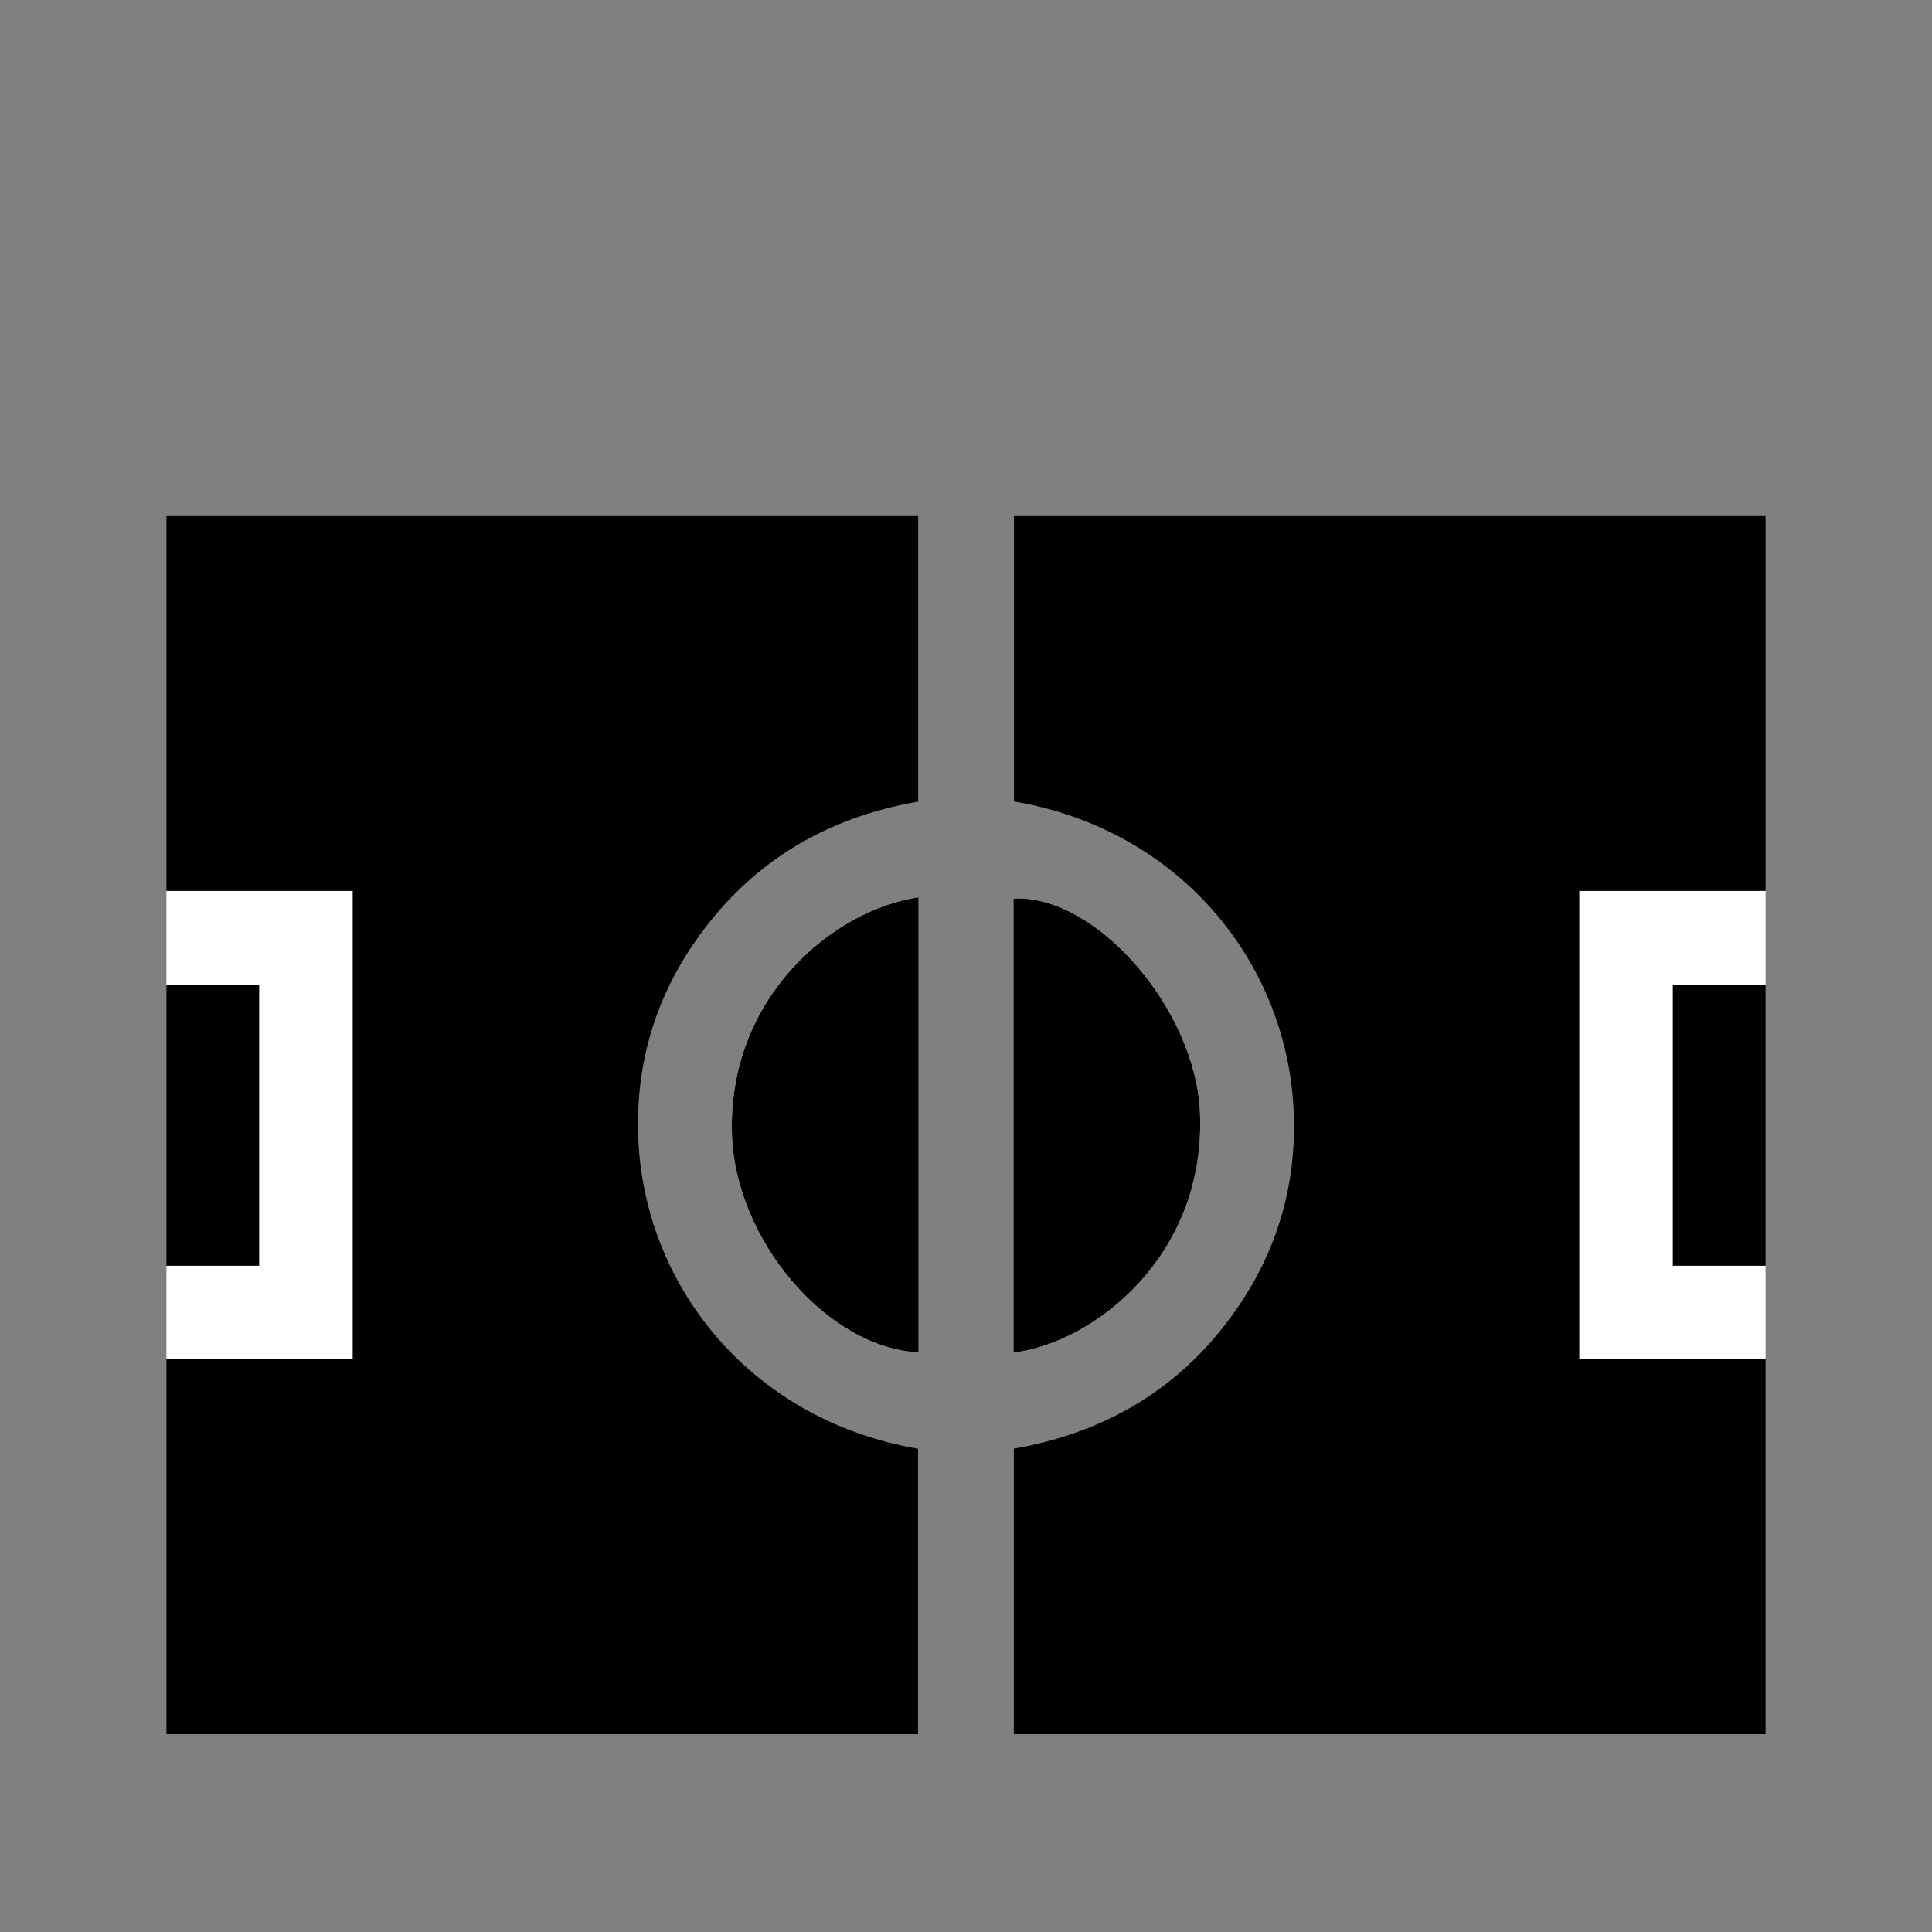 <?xml version="1.0" encoding="UTF-8"?>
<!-- Generator: Adobe Illustrator 16.0.0, SVG Export Plug-In . SVG Version: 6.00 Build 0)  -->
<svg xmlns="http://www.w3.org/2000/svg" xmlns:xlink="http://www.w3.org/1999/xlink" version="1.1" id="Capa_1" x="0px" y="0px" width="850.394px" height="850.395px" viewBox="0 0 850.394 850.395" xml:space="preserve">
<rect x="0" y="0" width="850.394" height="850.395" fill="#808080" stroke="none"/>
<g>
	<path fill="#FFFFFF" d="M446.081,595.354c35.311-4.224,84.916-42.6,82.097-105.798c-2.037-45.698-45.87-95.894-82.097-94.062   C446.081,462.1,446.081,528.712,446.081,595.354z"></path>
	<path fill="#FFFFFF" d="M404.325,394.952c-37.977,5.611-84.033,44.404-82.157,104.265c1.459,46.575,41.779,93.959,82.157,96.075   C404.325,528.671,404.325,462.063,404.325,394.952z"></path>
	<path fill-rule="evenodd" clip-rule="evenodd" fill="#FFFFFF" d="M73.25,392.129c27.195,0,54.391,0,82.036,0   c0,68.723,0,137.008,0,206.219c-27.317,0-54.677,0-82.036,0c0-13.748,0-27.496,0-41.244c13.618,0,27.236,0,40.796,0   c0-41.717,0-82.503,0-123.73c-13.894,0-27.345,0-40.796,0C73.25,419.625,73.25,405.877,73.25,392.129z"></path>
	<path fill-rule="evenodd" clip-rule="evenodd" fill="#FFFFFF" d="M777.144,598.348c-27.195,0-54.391,0-82.037,0   c0-68.723,0-137.008,0-206.219c27.317,0,54.678,0,82.037,0c0,13.748,0,27.496,0,41.244c-13.618,0-27.236,0-40.797,0   c0,41.717,0,82.503,0,123.73c13.895,0,27.346,0,40.797,0C777.144,570.852,777.144,584.6,777.144,598.348z"></path>
	<g>
		<path fill-rule="evenodd" clip-rule="evenodd" d="M777.144,763.323c-110.158,0-220.317,0-330.9,0c0-42.059,0-83.627,0-125.688    c41.396-7.162,74.759-27.427,98.633-62.266c18.215-26.582,26.278-56.276,24.435-88.386    c-3.695-64.363-50.708-121.986-123.002-134.2c0-41.491,0-83.072,0-125.631c110.192,0,220.513,0,330.835,0    c0,54.992,0,109.983,0,164.976c-27.359,0-54.72,0-82.037,0c0,69.211,0,137.496,0,206.219c27.646,0,54.842,0,82.037,0    C777.144,653.34,777.144,708.331,777.144,763.323z"></path>
		<path fill-rule="evenodd" clip-rule="evenodd" d="M777.144,557.104c-13.451,0-26.902,0-40.797,0c0-41.228,0-82.014,0-123.73    c13.561,0,27.179,0,40.797,0C777.144,474.616,777.144,515.86,777.144,557.104z"></path>
		<path fill-rule="evenodd" clip-rule="evenodd" d="M446.081,595.354c0-66.643,0-133.255,0-199.859    c36.227-1.832,80.06,48.363,82.097,94.062C530.997,552.755,481.391,591.131,446.081,595.354z"></path>
	</g>
	<g>
		<path fill-rule="evenodd" clip-rule="evenodd" d="M73.25,227.153c110.159,0,220.318,0,330.901,0c0,42.061,0,83.629,0,125.68    c-41.405,7.156-74.756,27.446-98.642,62.258c-18.229,26.569-26.278,56.268-24.439,88.379    c3.667,64.068,50.381,121.773,123.013,134.221c0,41.491,0,83.072,0,125.633c-110.19,0-220.512,0-330.833,0    c0-54.992,0-109.983,0-164.976c27.359,0,54.719,0,82.036,0c0-69.211,0-137.496,0-206.219c-27.646,0-54.841,0-82.036,0    C73.25,337.137,73.25,282.146,73.25,227.153z"></path>
		<path fill-rule="evenodd" clip-rule="evenodd" d="M73.25,433.373c13.451,0,26.902,0,40.796,0c0,41.228,0,82.014,0,123.73    c-13.56,0-27.178,0-40.796,0C73.25,515.86,73.25,474.616,73.25,433.373z"></path>
		<path fill-rule="evenodd" clip-rule="evenodd" d="M404.325,394.952c0,67.111,0,133.719,0,200.34    c-40.377-2.116-80.698-49.5-82.157-96.075C320.292,439.356,366.348,400.563,404.325,394.952z"></path>
	</g>
</g>
</svg>

